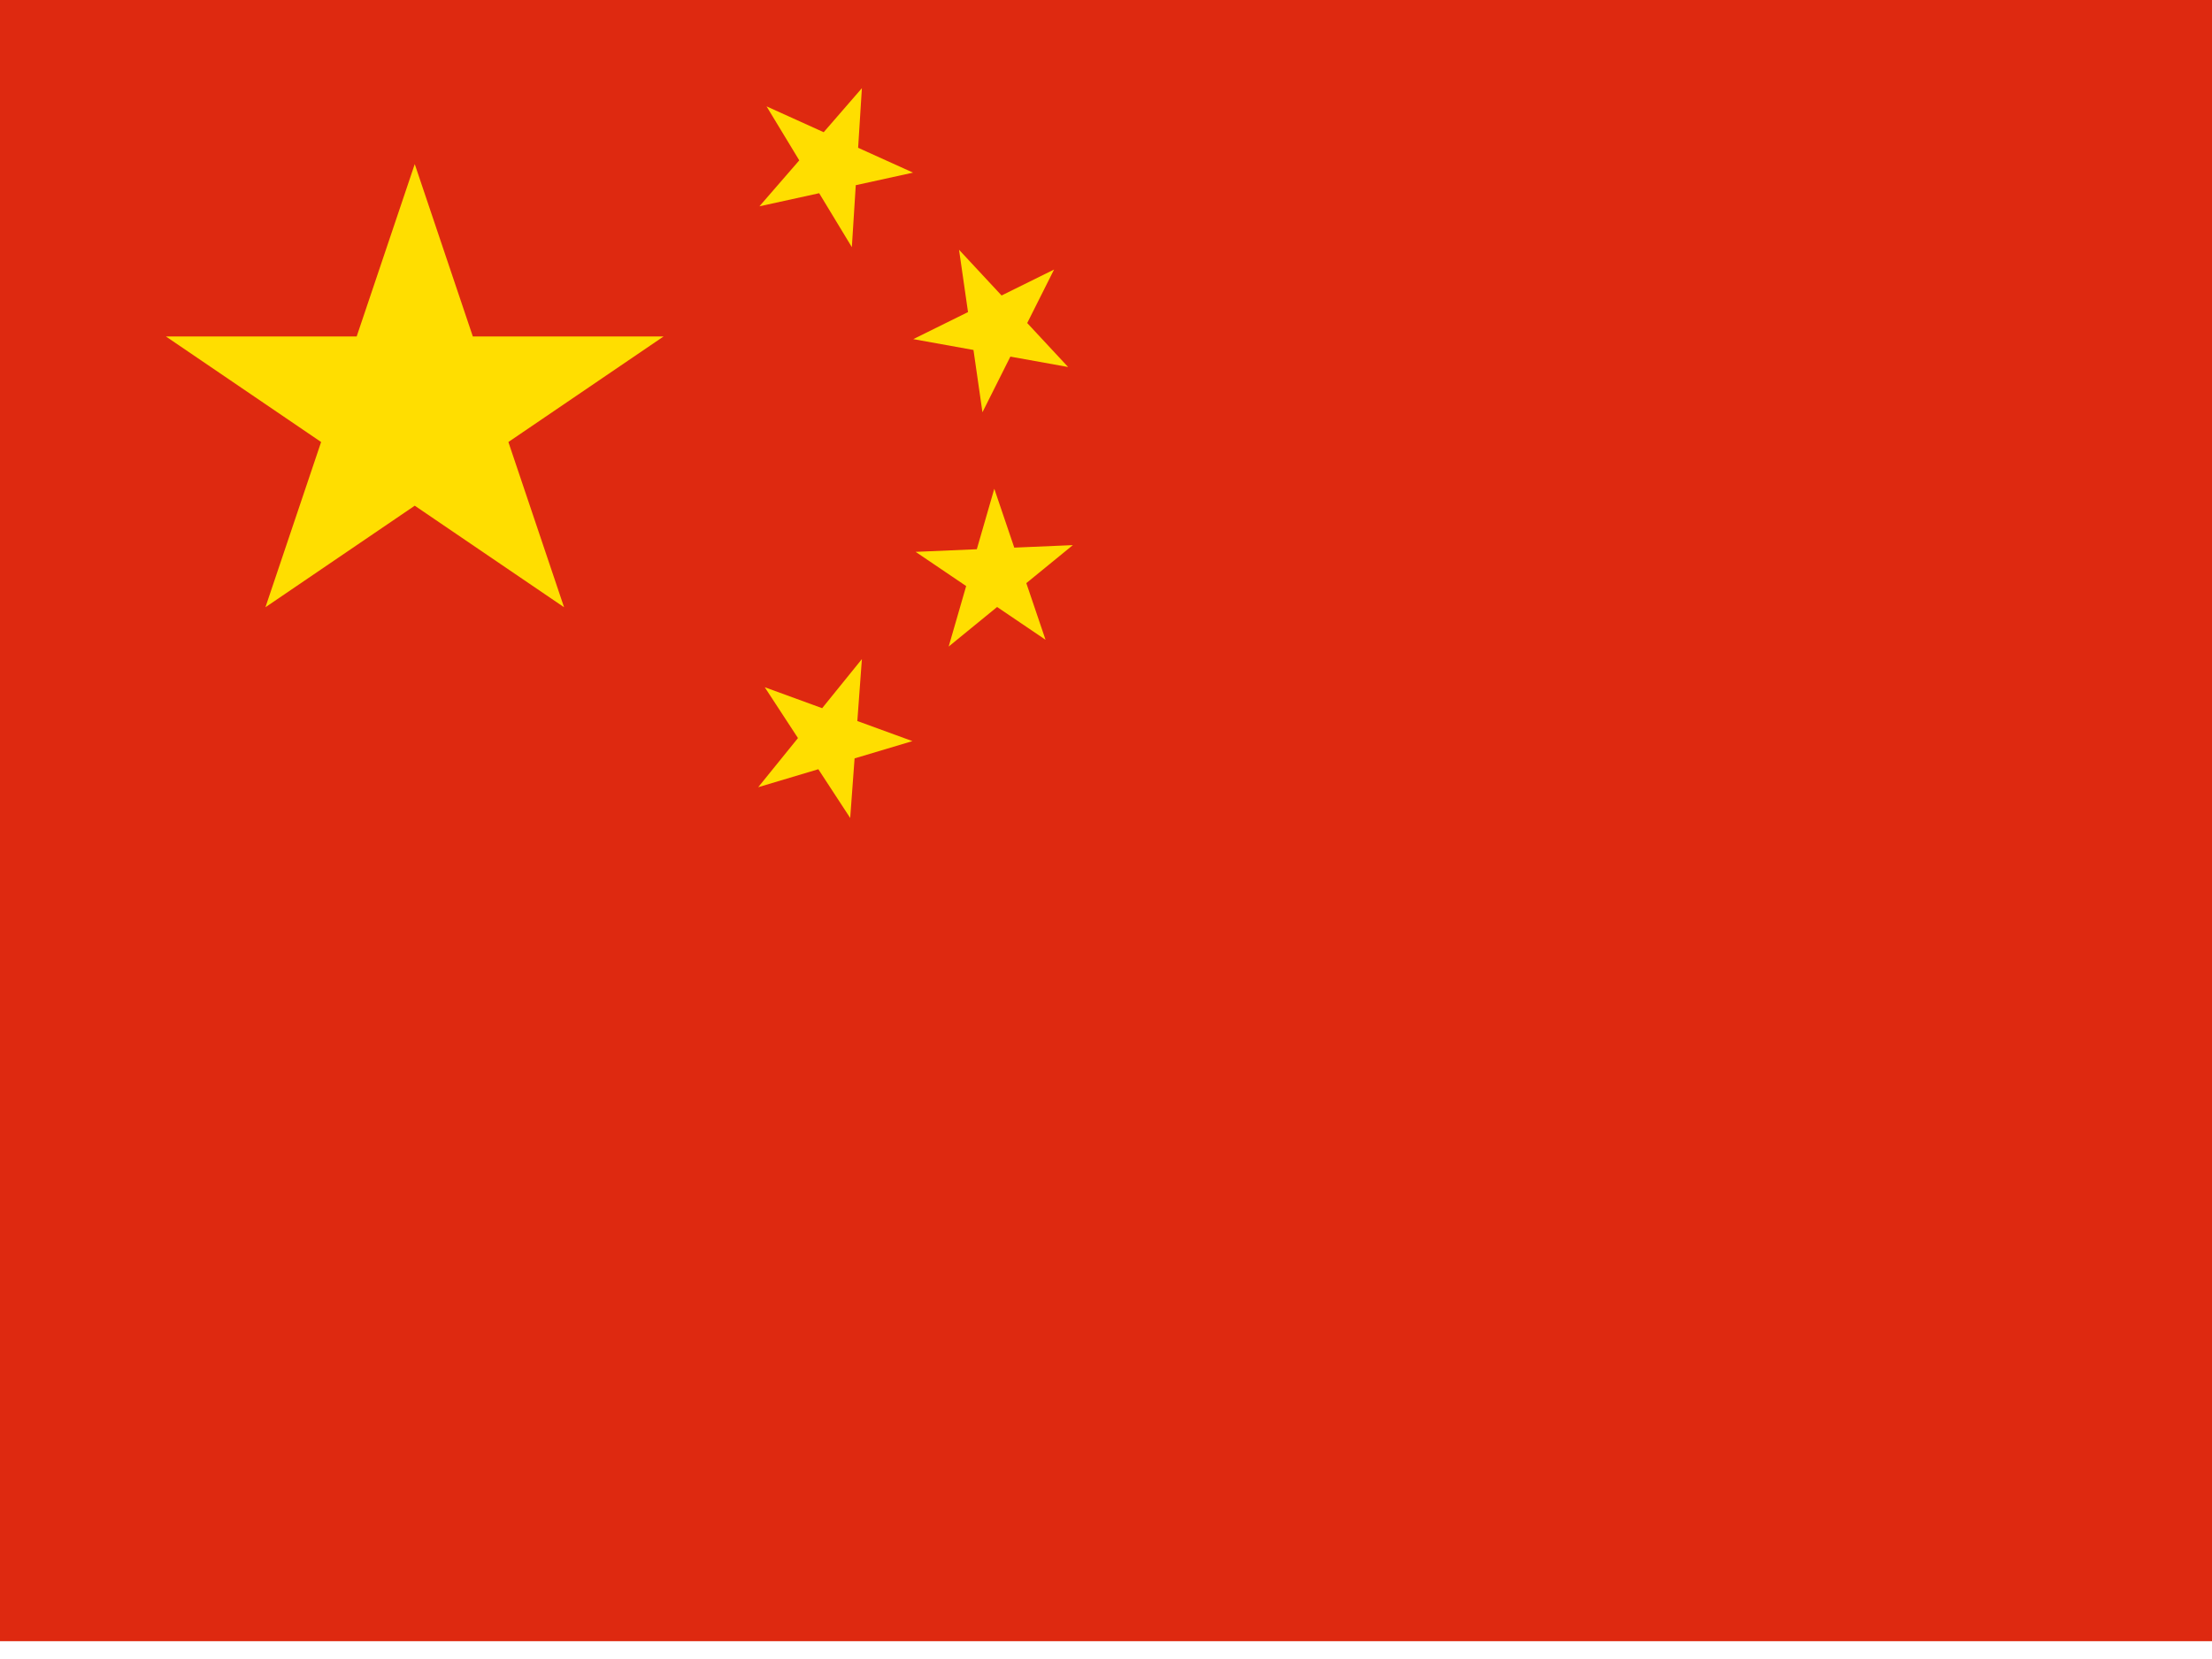 <svg width="48" height="36" viewBox="0 0 48 36" fill="none" xmlns="http://www.w3.org/2000/svg">
<g clip-path="url(#clip0_52_273)">
<path d="M0 0H48V35.613H0V0Z" fill="#DE2910"/>
<path d="M5.76 13.177L9 3.561L12.24 13.177L3.6 7.301H14.4L5.76 13.177Z" fill="#FFDE00"/>
<path d="M19.813 3.746L16.479 4.477L18.703 1.913L18.485 5.363L16.634 2.308L19.813 3.746Z" fill="#FFDE00"/>
<path d="M23.178 7.964L19.818 7.359L22.873 5.849L21.319 8.946L20.811 5.42L23.178 7.964Z" fill="#FFDE00"/>
<path d="M22.688 13.883L19.869 11.975L23.281 11.829L20.586 14.03L21.576 10.606L22.688 13.883Z" fill="#FFDE00"/>
<path d="M18.449 17.75L16.595 14.913L19.799 16.082L16.453 17.082L18.703 14.302L18.449 17.75Z" fill="#FFDE00"/>
</g>
<defs>
<clipPath id="clip0_52_273">
<rect width="48" height="35.613" fill="white"/>
</clipPath>
</defs>
</svg>
